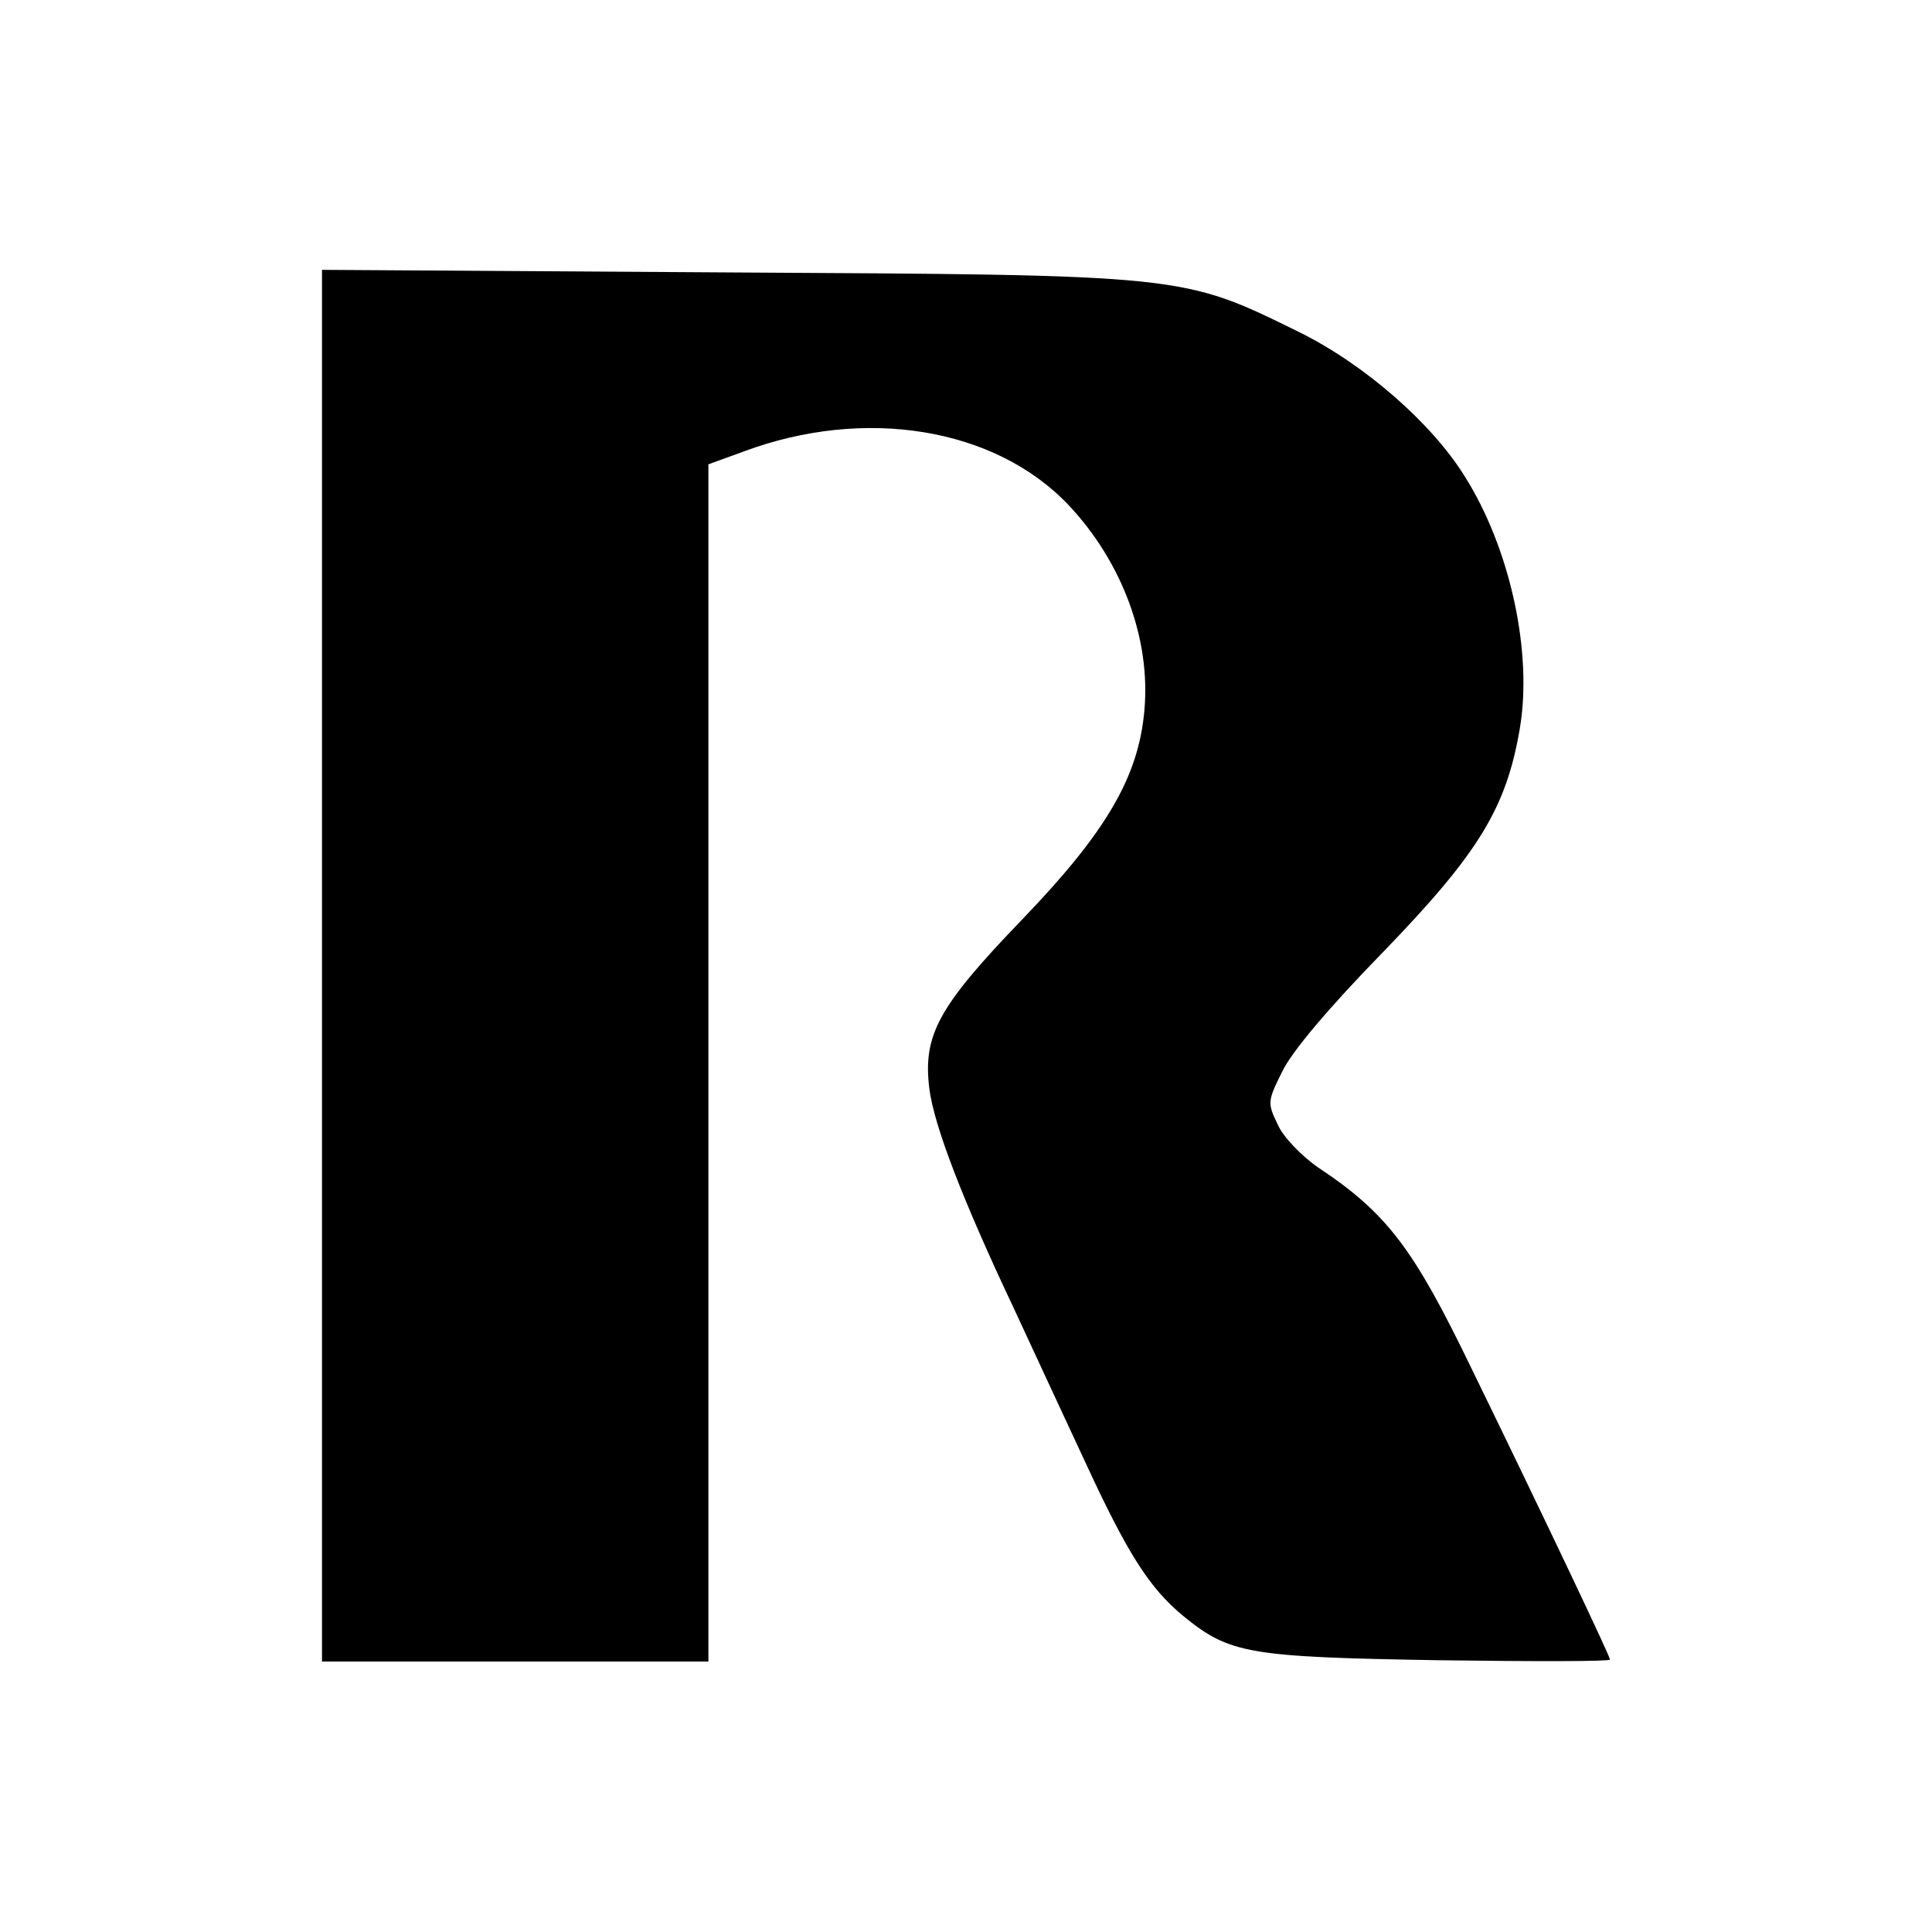 <?xml version="1.0" standalone="no"?>
<!DOCTYPE svg PUBLIC "-//W3C//DTD SVG 20010904//EN"
 "http://www.w3.org/TR/2001/REC-SVG-20010904/DTD/svg10.dtd">
<svg version="1.0" xmlns="http://www.w3.org/2000/svg"
 width="300pt" height="300pt" viewBox="0 0 300 300"
 preserveAspectRatio="xMidYMid meet">

<g transform="translate(0,300) scale(0.1,-0.1)"
fill="#000000" stroke="none">
<path d="M500 1501 l0 -1081 300 0 300 0 0 929 0 930 55 20 c188 70 390 37
504 -83 84 -89 128 -209 118 -319 -9 -103 -59 -189 -190 -325 -130 -135 -154
-179 -144 -262 7 -57 52 -174 131 -341 29 -63 79 -170 111 -239 66 -143 100
-196 152 -239 72 -59 101 -64 396 -69 147 -2 267 -2 267 1 0 5 -98 212 -216
454 -89 184 -130 239 -237 310 -26 18 -55 48 -63 67 -16 33 -16 36 7 82 14 30
73 100 156 185 149 154 192 224 213 348 20 118 -15 280 -86 392 -51 82 -155
173 -256 223 -183 90 -175 89 -890 93 l-628 4 0 -1080z"/>
</g>
</svg>

